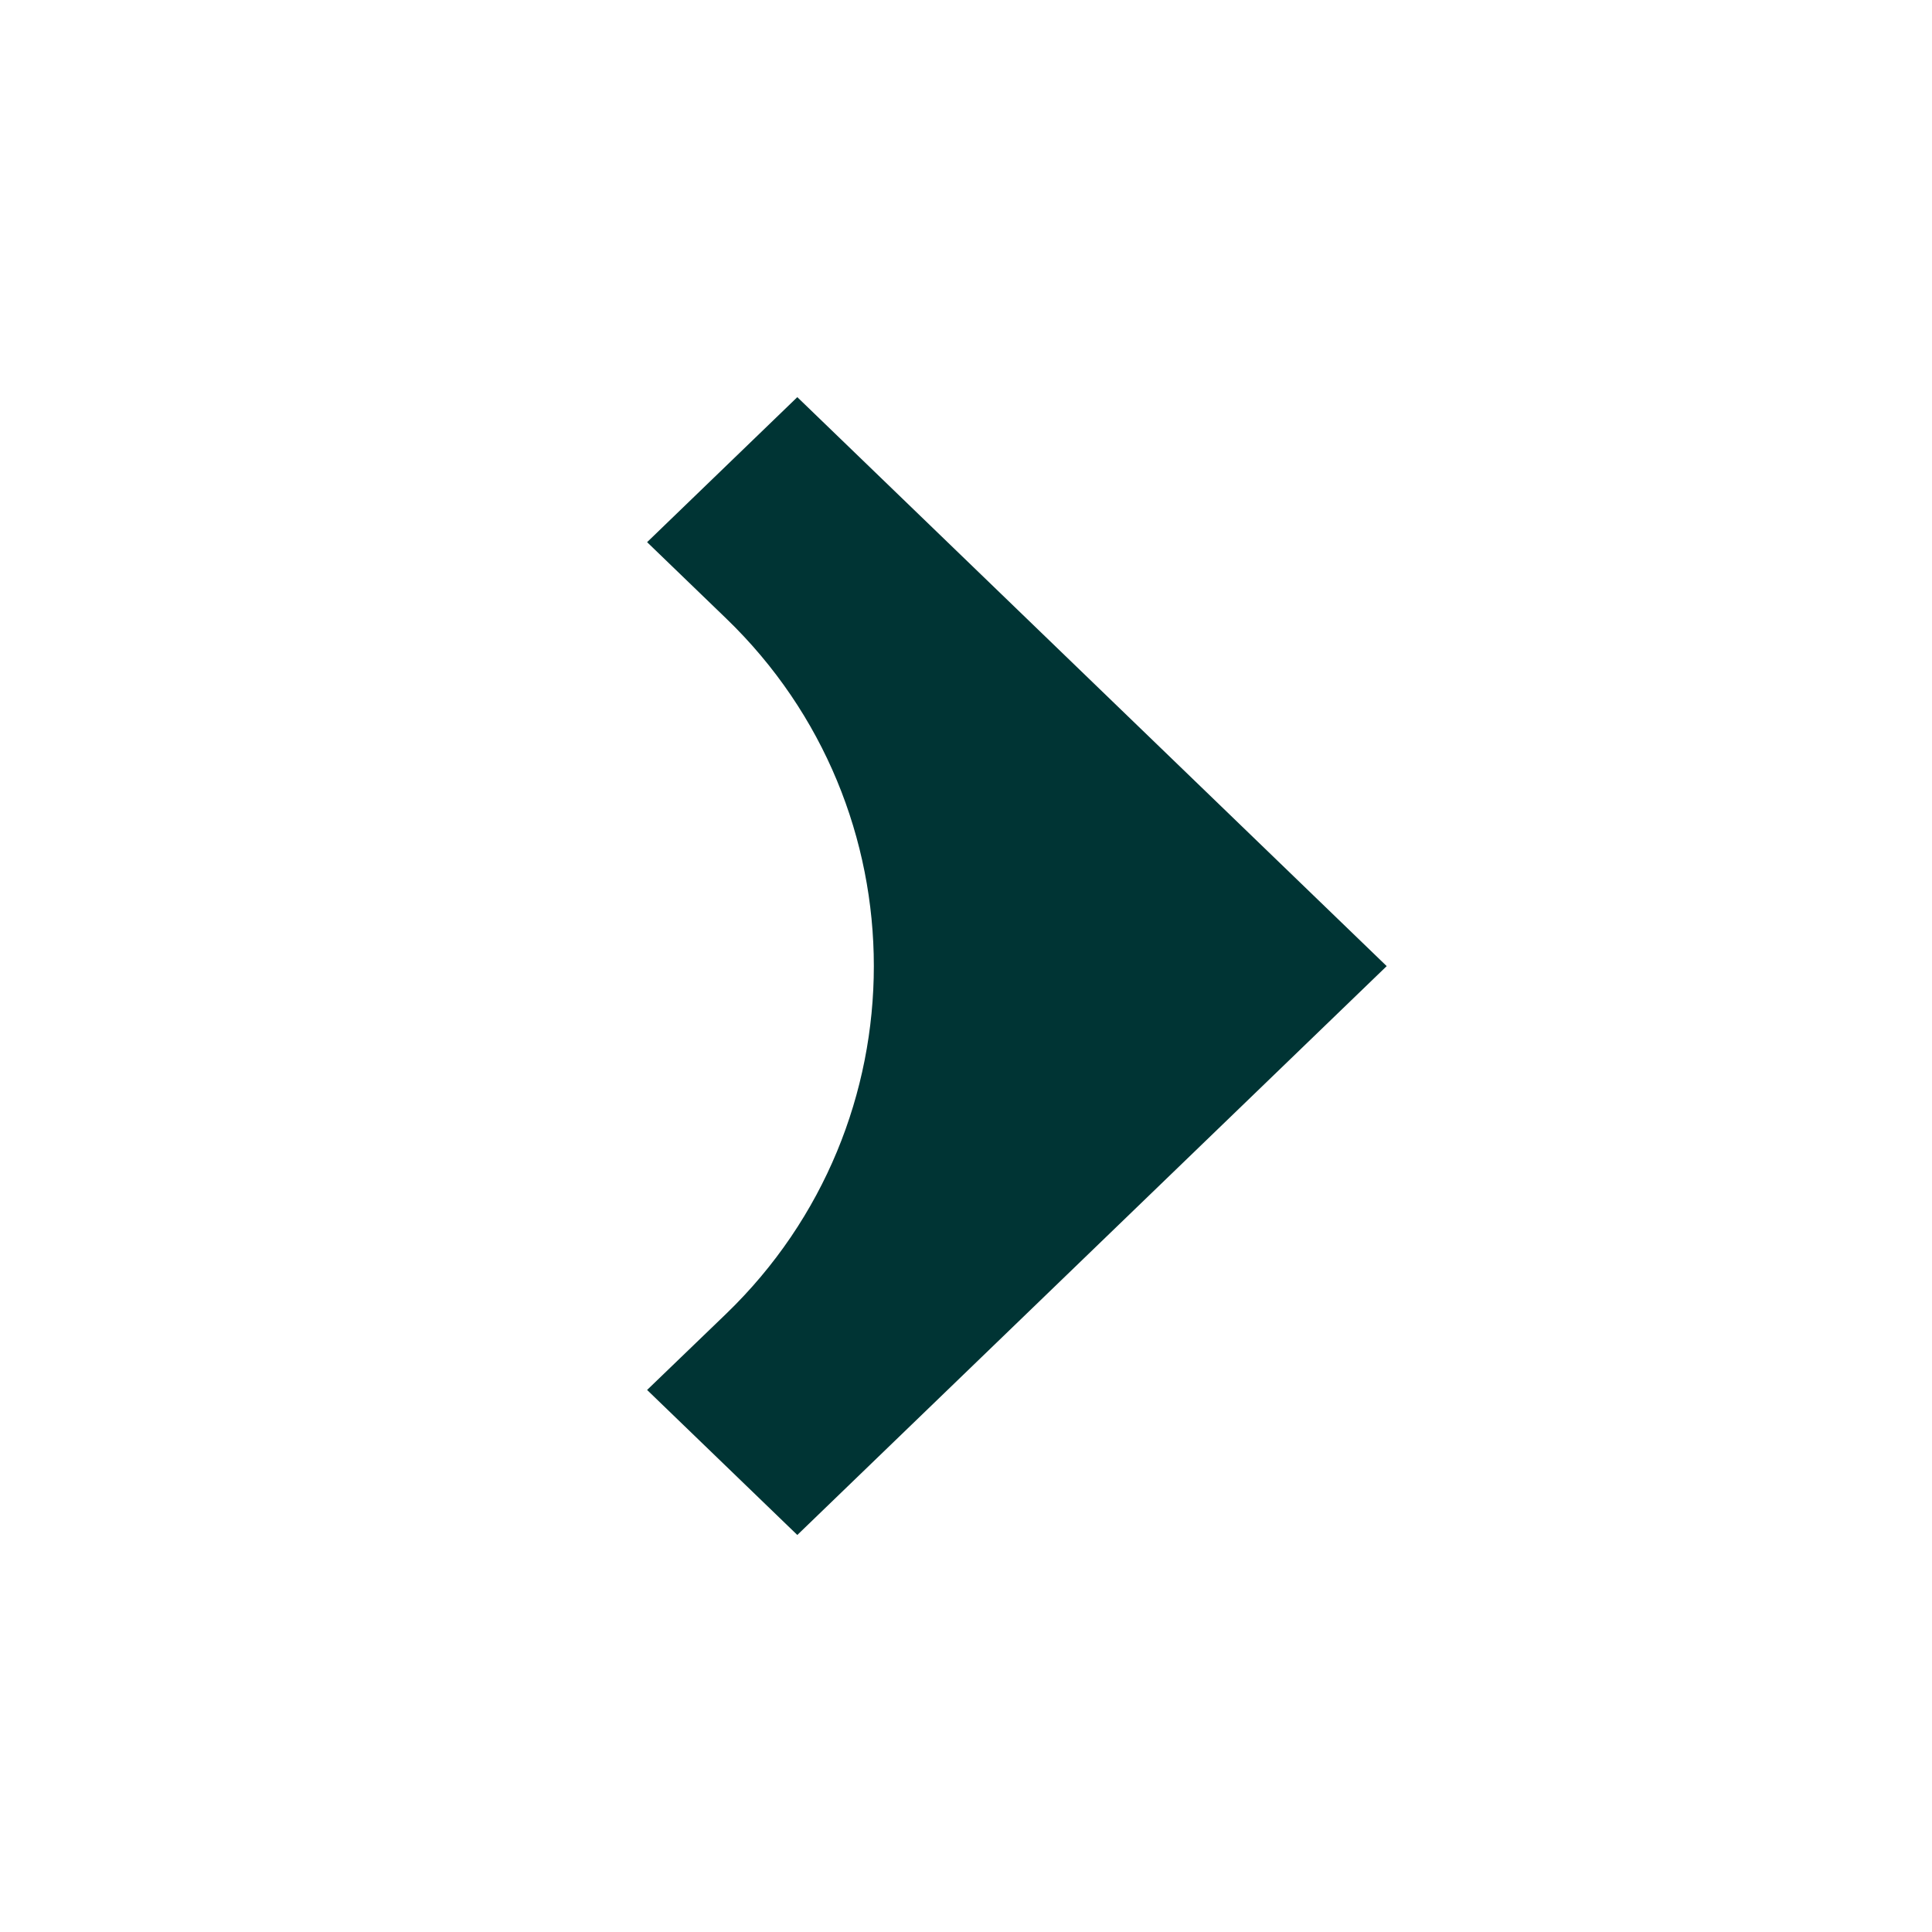 <svg width="16" height="16" viewBox="0 0 16 16" fill="none" xmlns="http://www.w3.org/2000/svg">
<path fill-rule="evenodd" clip-rule="evenodd" d="M6.603 3.289L11.484 8.001L6.603 12.712L5.359 11.511L6.015 10.879C7.644 9.306 7.644 6.695 6.015 5.123L5.359 4.49L6.603 3.289Z" fill="#003434"/>
</svg>
